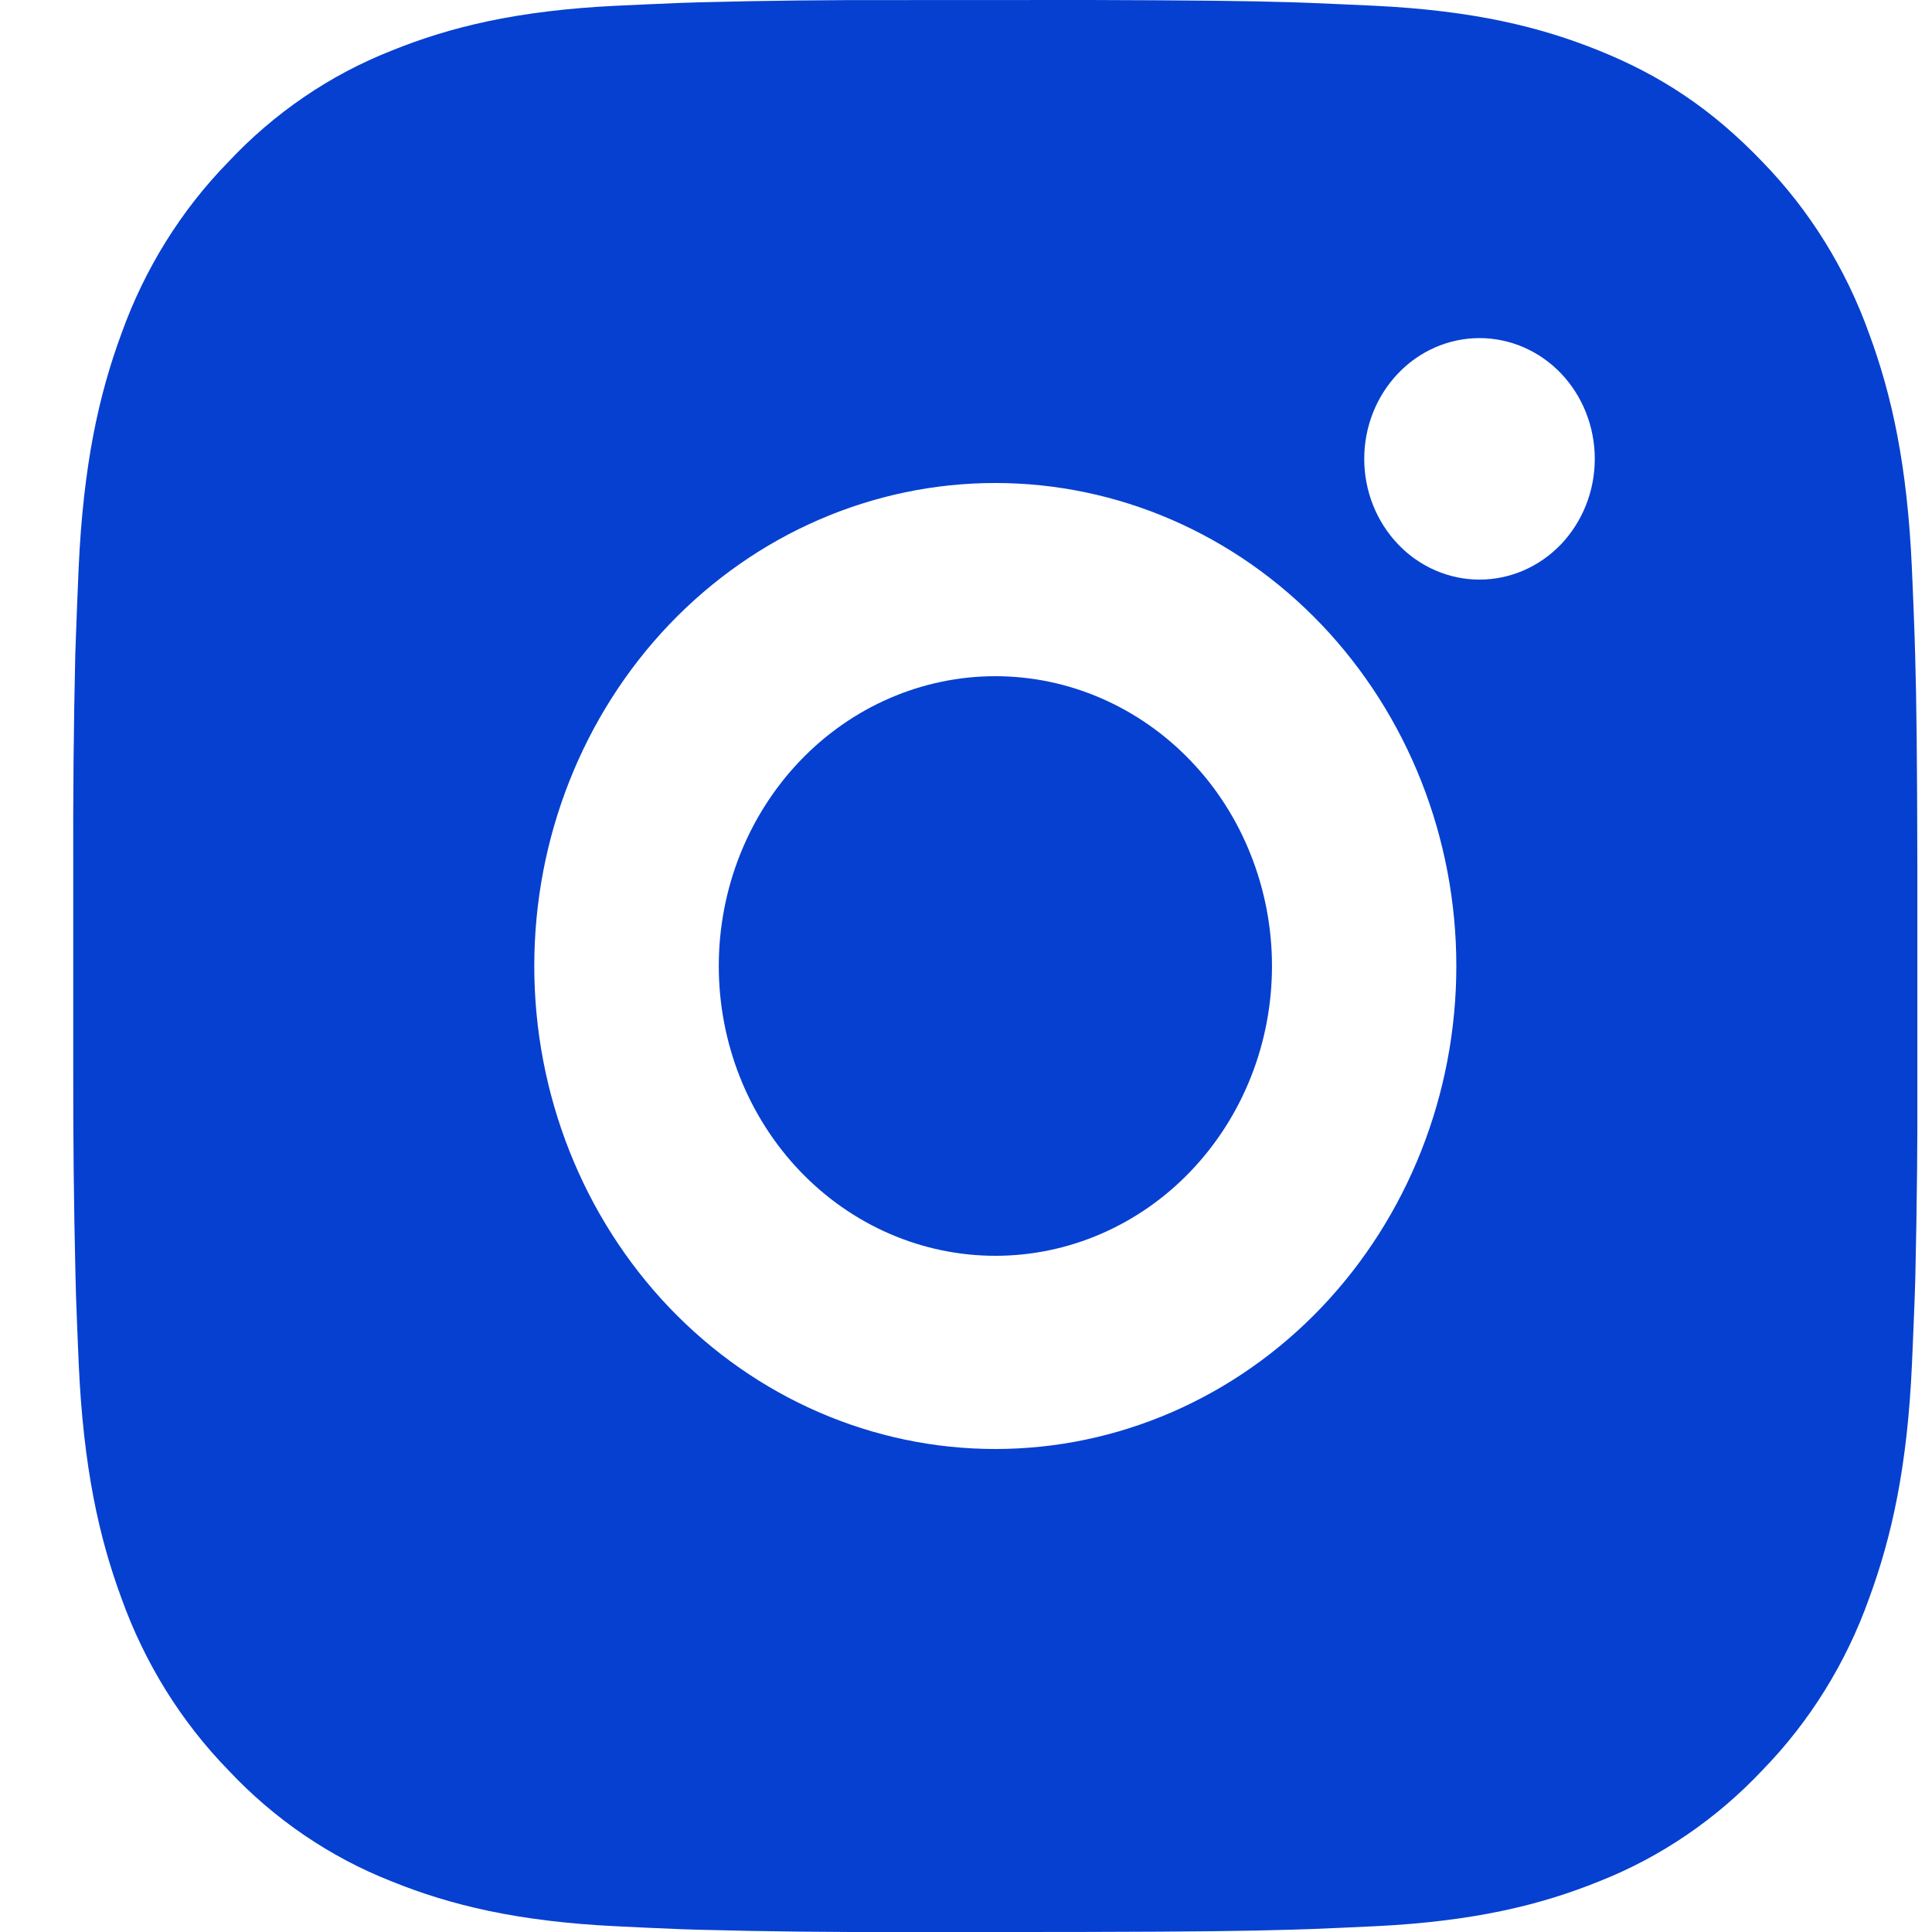<svg width="24" height="24" viewBox="0 0 24 24" fill="#0640d0" xmlns="http://www.w3.org/2000/svg">
<g id="ri:instagram-fill" clip-path="url(#clip0_344_2417)">
<path id="Vector" d="M13.542 0C14.83 0.004 15.485 0.011 16.049 0.028L16.271 0.036C16.528 0.046 16.781 0.058 17.087 0.072C18.306 0.132 19.137 0.334 19.867 0.63C20.623 0.935 21.26 1.348 21.897 2.014C22.479 2.613 22.93 3.339 23.217 4.14C23.5 4.904 23.693 5.776 23.75 7.054C23.764 7.373 23.775 7.638 23.784 7.908L23.791 8.141C23.808 8.731 23.815 9.416 23.818 10.766L23.819 11.662V13.234C23.822 14.109 23.813 14.984 23.793 15.859L23.786 16.092C23.776 16.362 23.765 16.627 23.751 16.946C23.694 18.224 23.499 19.094 23.217 19.86C22.931 20.661 22.48 21.387 21.897 21.986C21.324 22.596 20.631 23.069 19.867 23.37C19.137 23.666 18.306 23.868 17.087 23.928C16.815 23.941 16.543 23.953 16.271 23.964L16.049 23.971C15.485 23.988 14.83 23.996 13.542 23.999L12.687 24H11.188C10.352 24.003 9.516 23.994 8.68 23.972L8.458 23.965C8.186 23.954 7.914 23.942 7.643 23.928C6.424 23.868 5.592 23.666 4.862 23.37C4.097 23.069 3.405 22.597 2.833 21.986C2.25 21.387 1.799 20.661 1.511 19.86C1.228 19.096 1.036 18.224 0.978 16.946C0.966 16.662 0.954 16.377 0.944 16.092L0.938 15.859C0.917 14.984 0.908 14.109 0.91 13.234V10.766C0.907 9.891 0.915 9.016 0.935 8.141L0.943 7.908C0.952 7.638 0.964 7.373 0.977 7.054C1.035 5.776 1.227 4.906 1.51 4.14C1.798 3.338 2.25 2.612 2.834 2.014C3.406 1.403 4.098 0.931 4.862 0.63C5.592 0.334 6.423 0.132 7.643 0.072C7.947 0.058 8.202 0.046 8.458 0.036L8.68 0.029C9.516 0.007 10.351 -0.002 11.187 0.001L13.542 0ZM12.364 6C10.845 6 9.389 6.632 8.314 7.757C7.24 8.883 6.637 10.409 6.637 12C6.637 13.591 7.24 15.117 8.314 16.243C9.389 17.368 10.845 18 12.364 18C13.883 18 15.34 17.368 16.414 16.243C17.488 15.117 18.091 13.591 18.091 12C18.091 10.409 17.488 8.883 16.414 7.757C15.34 6.632 13.883 6 12.364 6ZM12.364 8.4C12.816 8.4 13.262 8.493 13.679 8.674C14.096 8.855 14.475 9.12 14.794 9.454C15.114 9.788 15.367 10.185 15.539 10.622C15.712 11.059 15.801 11.527 15.801 11.999C15.801 12.472 15.713 12.94 15.54 13.377C15.367 13.814 15.114 14.211 14.795 14.545C14.476 14.88 14.097 15.145 13.68 15.326C13.264 15.507 12.817 15.6 12.365 15.6C11.454 15.6 10.58 15.221 9.936 14.546C9.291 13.87 8.929 12.955 8.929 12C8.929 11.045 9.291 10.13 9.936 9.454C10.58 8.779 11.454 8.4 12.365 8.4M18.379 4.2C17.999 4.2 17.635 4.358 17.367 4.639C17.098 4.921 16.947 5.302 16.947 5.7C16.947 6.098 17.098 6.479 17.367 6.761C17.635 7.042 17.999 7.2 18.379 7.2C18.759 7.2 19.123 7.042 19.392 6.761C19.66 6.479 19.811 6.098 19.811 5.7C19.811 5.302 19.66 4.921 19.392 4.639C19.123 4.358 18.759 4.2 18.379 4.2Z" fill="#0640d0"/>
</g>
<defs>
<clipPath id="clip0_344_2417">
<rect width="22.909" height="24" fill="#0640d0" transform="translate(0.909)"/>
</clipPath>
</defs>
</svg>
